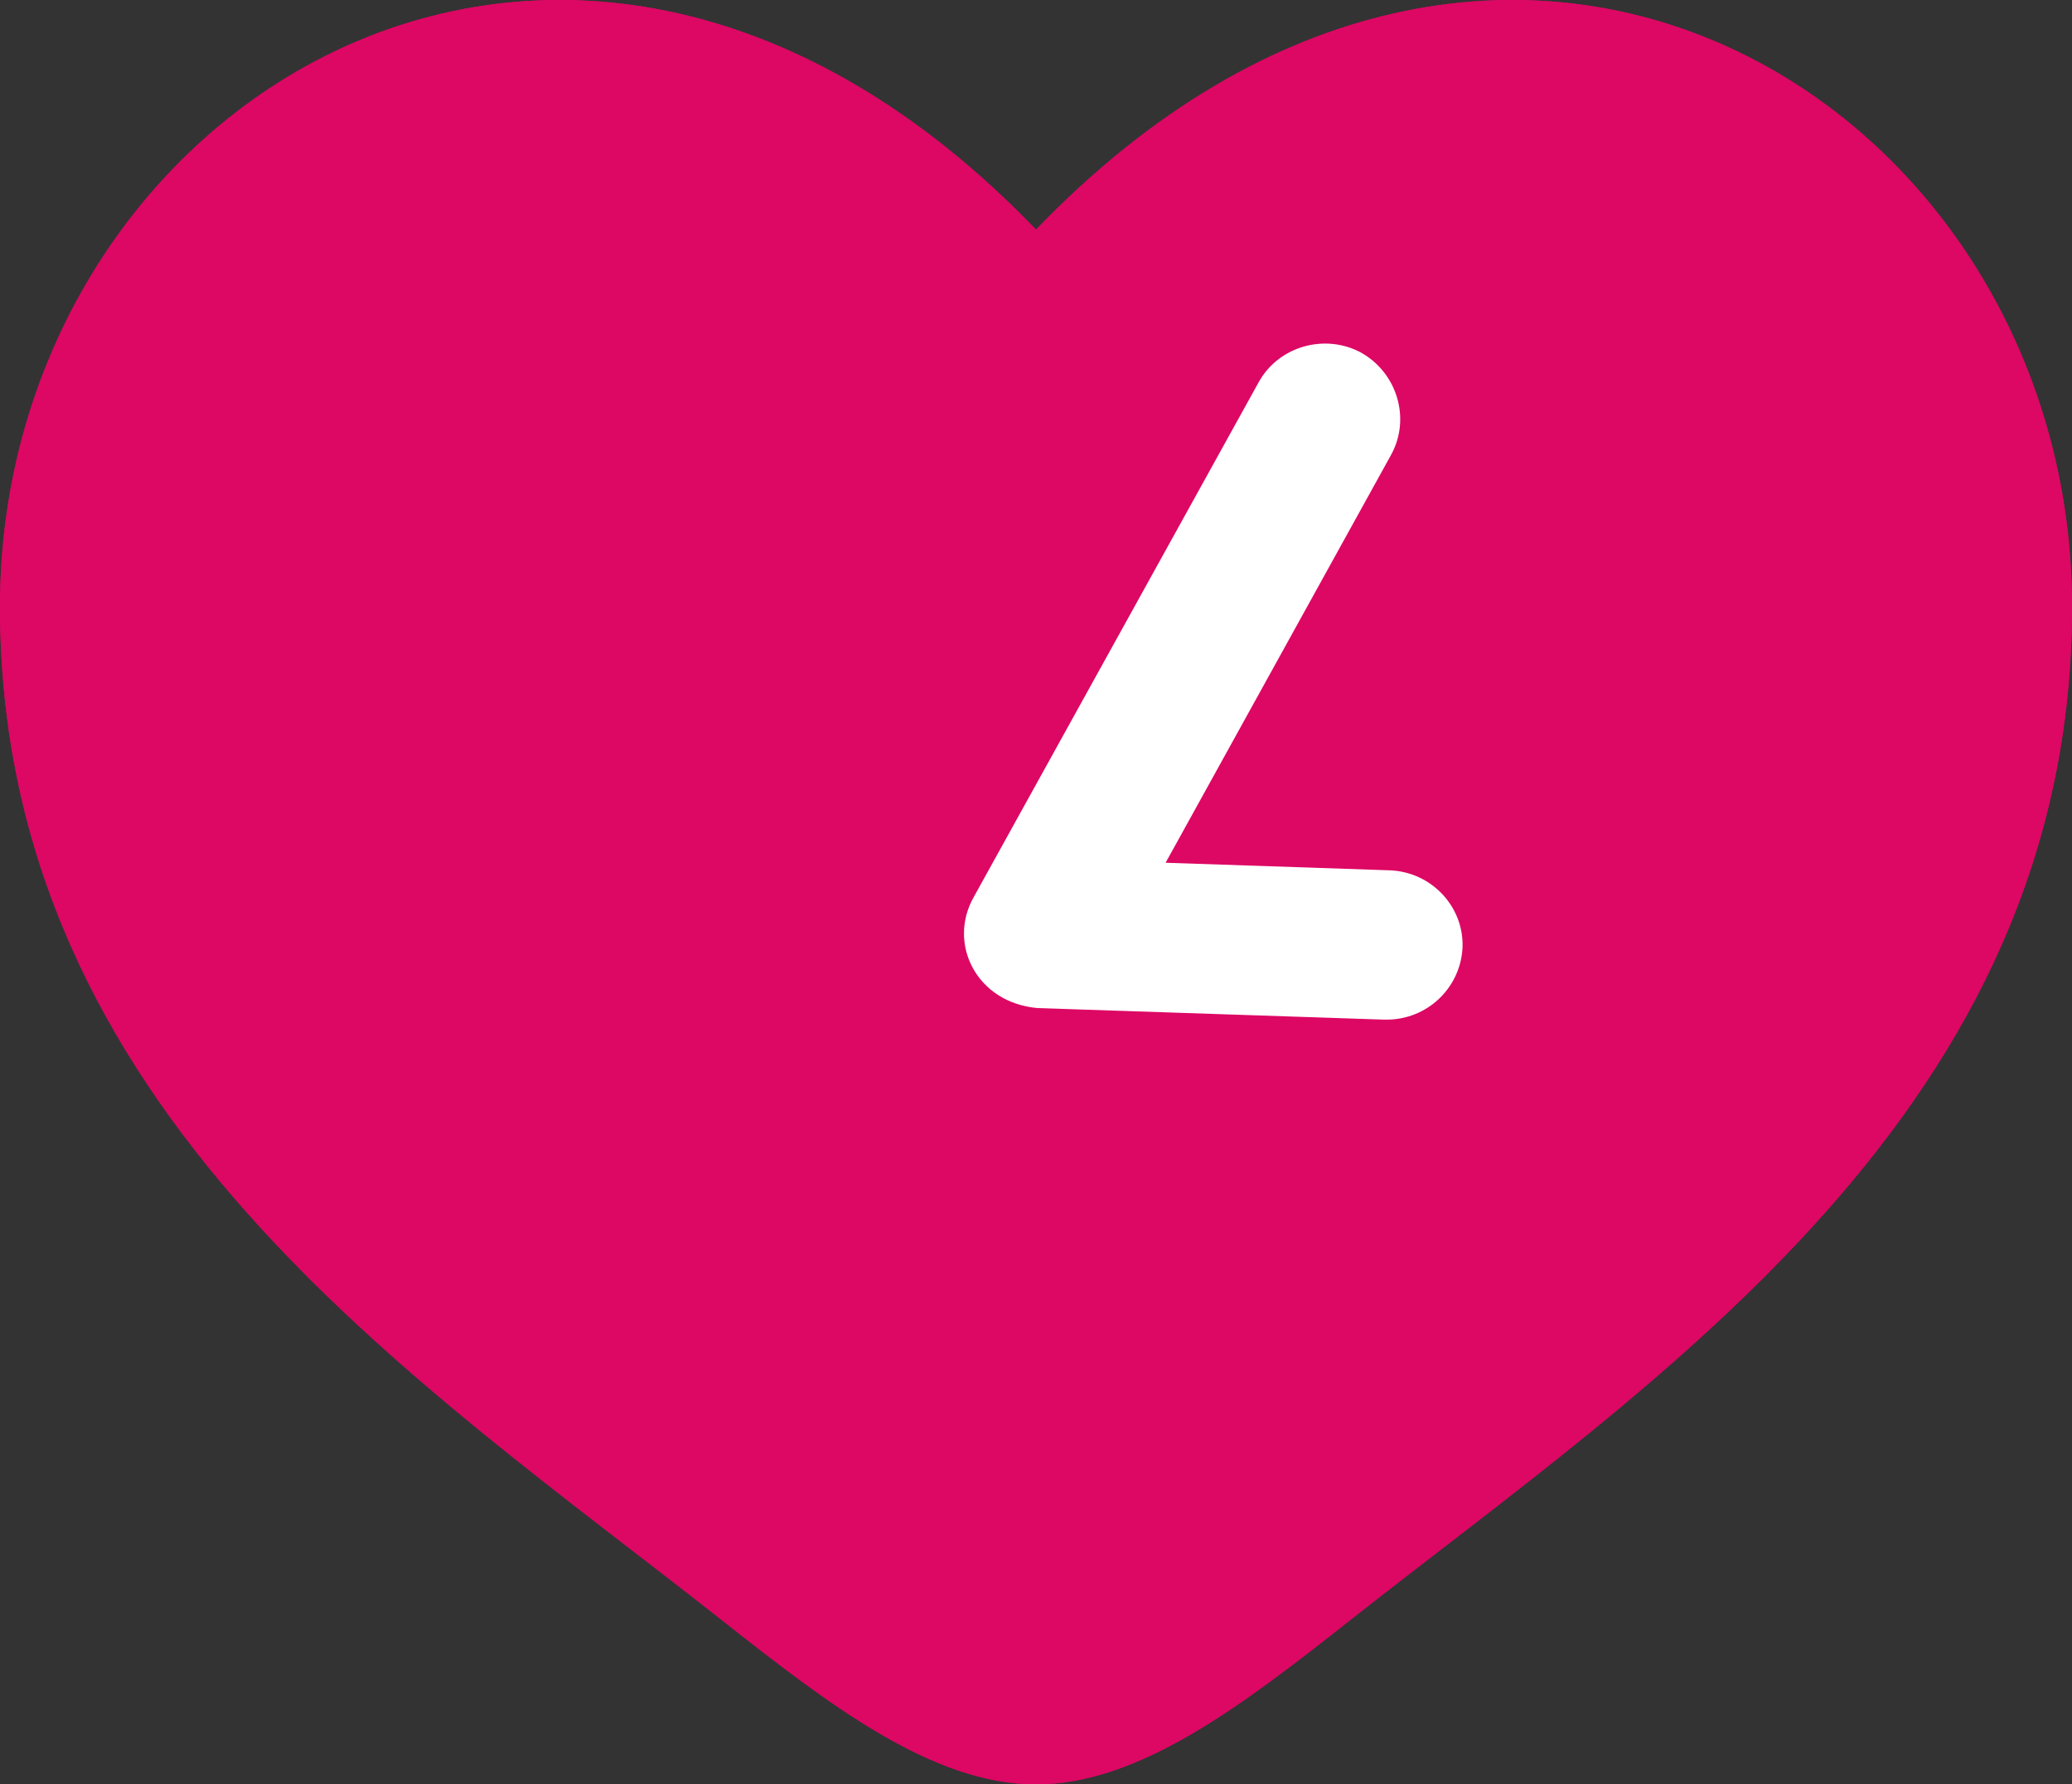 <svg width="187" height="161" viewBox="0 0 187 161" fill="none" xmlns="http://www.w3.org/2000/svg">
<rect x="0" y="0" width="187" height="161" fill="#333333" stroke="none"/>
<path d="M0 54.731C0 100.21 37.582 124.446 65.092 146.138C74.8 153.793 84.15 161 93.5 161C102.85 161 112.2 153.793 121.908 146.138C149.419 124.446 187 100.21 187 54.731C187 9.252 135.573 -23.001 93.5 20.722C51.426 -23.001 0 9.252 0 54.731Z" fill="#DD0764"/>
<path d="M0 54.731C0 100.21 37.582 124.446 65.092 146.138C74.8 153.793 84.15 161 93.5 161C102.85 161 112.2 153.793 121.908 146.138C149.419 124.446 187 100.21 187 54.731C187 9.252 135.573 -23.001 93.5 20.722C51.426 -23.001 0 9.252 0 54.731Z" fill="#DD0764"/>
<path d="M125.387 78.527L105.197 77.845L125.55 41.035C127.333 37.788 126.117 33.657 122.834 31.813C119.55 30.049 115.373 31.251 113.59 34.499L87.885 80.933C85.493 85.143 88.128 90.476 93.642 90.957L124.901 92C124.982 92 125.064 92 125.145 92C128.834 92 131.835 89.113 131.996 85.464C132.117 81.775 129.158 78.647 125.387 78.527Z" fill="white"/>
</svg>
